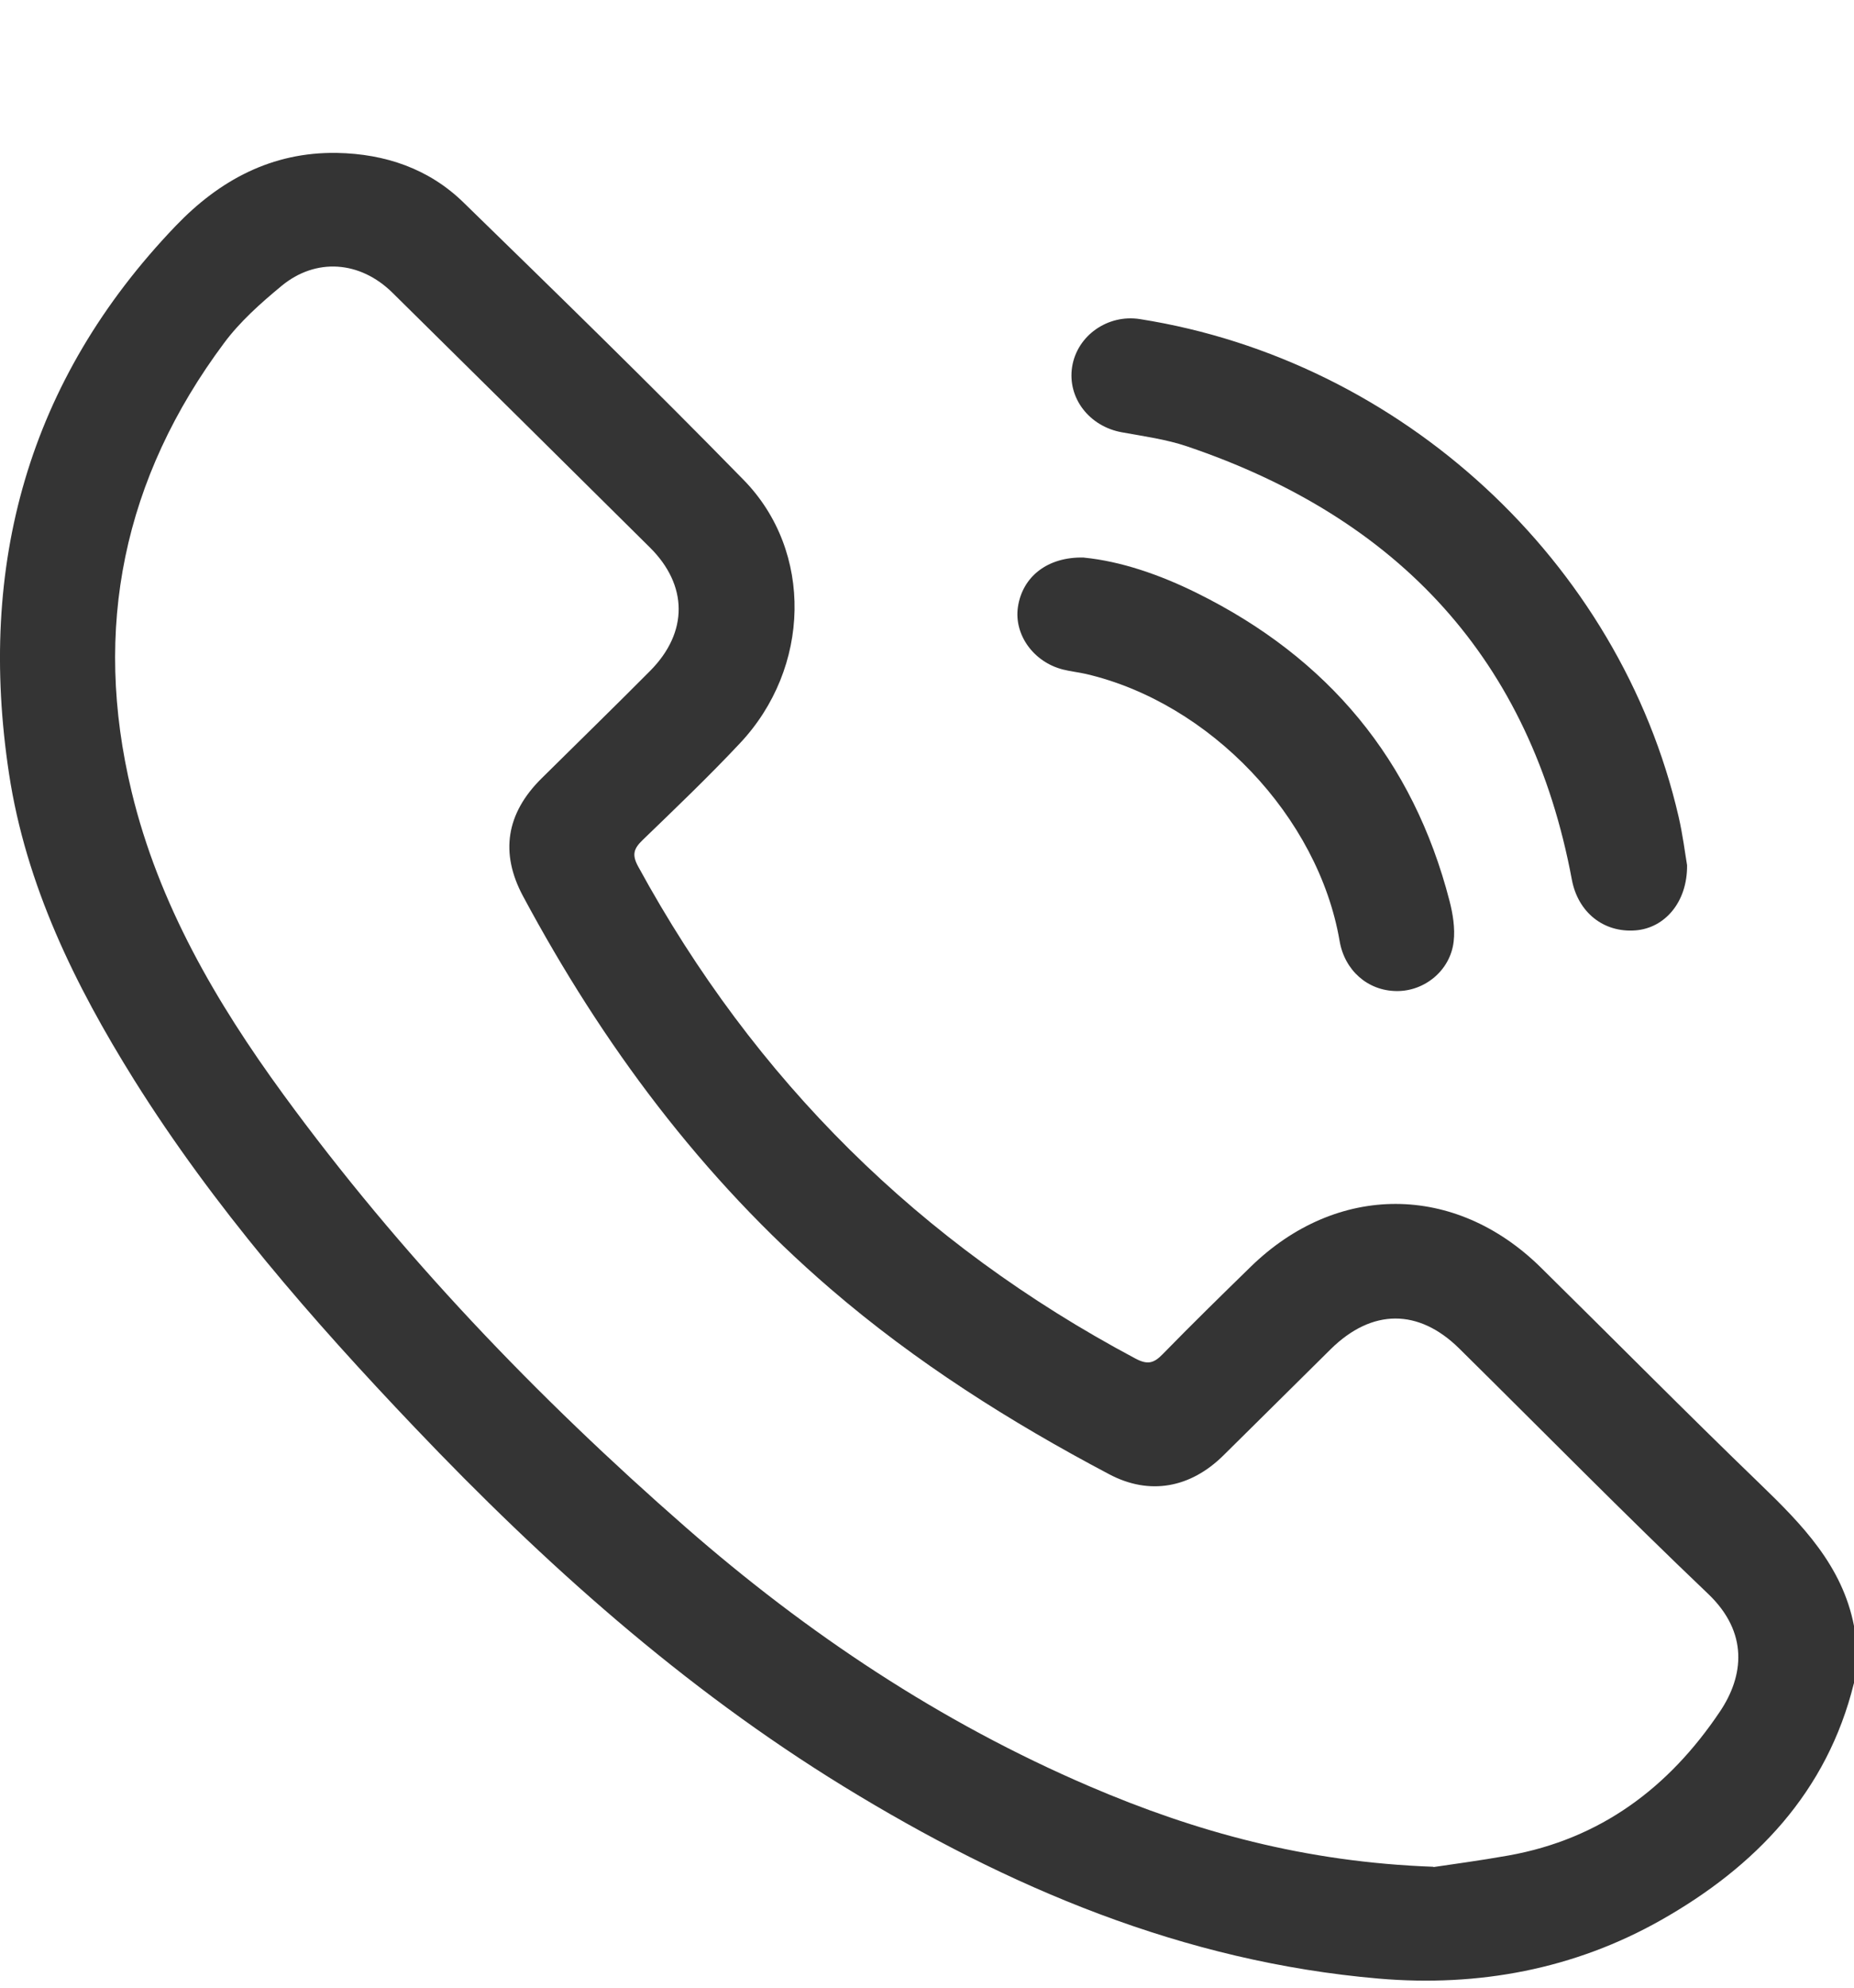 <svg width="28" height="30" viewBox="0 0 28 30" fill="none" xmlns="http://www.w3.org/2000/svg">
<path d="M27.998 25.407C27.593 27.049 26.51 28.174 25.087 28.979C23.778 29.72 22.331 29.992 20.823 29.863C17.869 29.609 15.228 28.488 12.741 26.963C10.315 25.474 8.218 23.597 6.267 21.549C4.708 19.913 3.227 18.215 2.026 16.299C1.13 14.865 0.391 13.358 0.136 11.676C-0.34 8.538 0.415 5.744 2.654 3.409C3.311 2.724 4.101 2.291 5.09 2.308C5.819 2.322 6.477 2.547 6.998 3.054C8.42 4.439 9.844 5.825 11.231 7.244C12.287 8.323 12.244 10.084 11.174 11.219C10.703 11.721 10.204 12.197 9.708 12.676C9.572 12.807 9.538 12.898 9.64 13.082C11.395 16.297 13.891 18.772 17.145 20.503C17.328 20.601 17.423 20.578 17.557 20.441C17.994 19.993 18.441 19.556 18.889 19.119C20.189 17.852 21.974 17.855 23.268 19.128C24.373 20.216 25.462 21.318 26.578 22.394C27.216 23.01 27.824 23.631 28 24.54V25.405L27.998 25.407ZM21.646 28.18C21.903 28.141 22.345 28.083 22.782 28.005C24.175 27.756 25.207 26.977 25.975 25.833C26.337 25.295 26.41 24.641 25.798 24.057C24.524 22.844 23.291 21.59 22.039 20.354C21.424 19.747 20.721 19.75 20.099 20.361C19.557 20.896 19.018 21.433 18.475 21.968C17.979 22.457 17.362 22.575 16.75 22.25C15.253 21.46 13.828 20.558 12.542 19.452C10.596 17.778 9.1 15.765 7.898 13.524C7.549 12.872 7.646 12.277 8.176 11.751C8.723 11.209 9.276 10.672 9.819 10.125C10.397 9.543 10.391 8.833 9.814 8.262C8.519 6.979 7.224 5.697 5.926 4.417C5.437 3.936 4.77 3.886 4.25 4.317C3.938 4.575 3.625 4.853 3.385 5.176C1.863 7.216 1.393 9.484 1.988 11.95C2.396 13.642 3.26 15.123 4.278 16.517C6.042 18.932 8.105 21.083 10.357 23.052C12.188 24.652 14.2 25.995 16.452 26.96C18.05 27.645 19.707 28.105 21.648 28.175L21.646 28.18Z" fill="#343434"/>
<path d="M25.479 13.058C25.485 13.616 25.142 14.007 24.702 14.042C24.213 14.081 23.83 13.764 23.739 13.277C23.118 9.957 21.126 7.82 17.93 6.738C17.614 6.631 17.276 6.585 16.945 6.525C16.451 6.437 16.117 6.006 16.192 5.535C16.268 5.064 16.73 4.74 17.215 4.816C21.167 5.438 24.462 8.477 25.351 12.326C25.414 12.598 25.448 12.875 25.479 13.058V13.058Z" fill="#343434"/>
<path d="M16.37 8.416C16.927 8.471 17.517 8.673 18.081 8.953C20.059 9.932 21.342 11.472 21.891 13.596C21.942 13.793 21.977 14.009 21.954 14.209C21.905 14.646 21.515 14.964 21.09 14.958C20.656 14.954 20.306 14.646 20.231 14.2C19.909 12.328 18.276 10.609 16.401 10.172C16.287 10.146 16.168 10.134 16.053 10.105C15.608 9.992 15.312 9.578 15.373 9.162C15.441 8.706 15.817 8.401 16.37 8.415V8.416Z" fill="#343434"/>
</svg>

